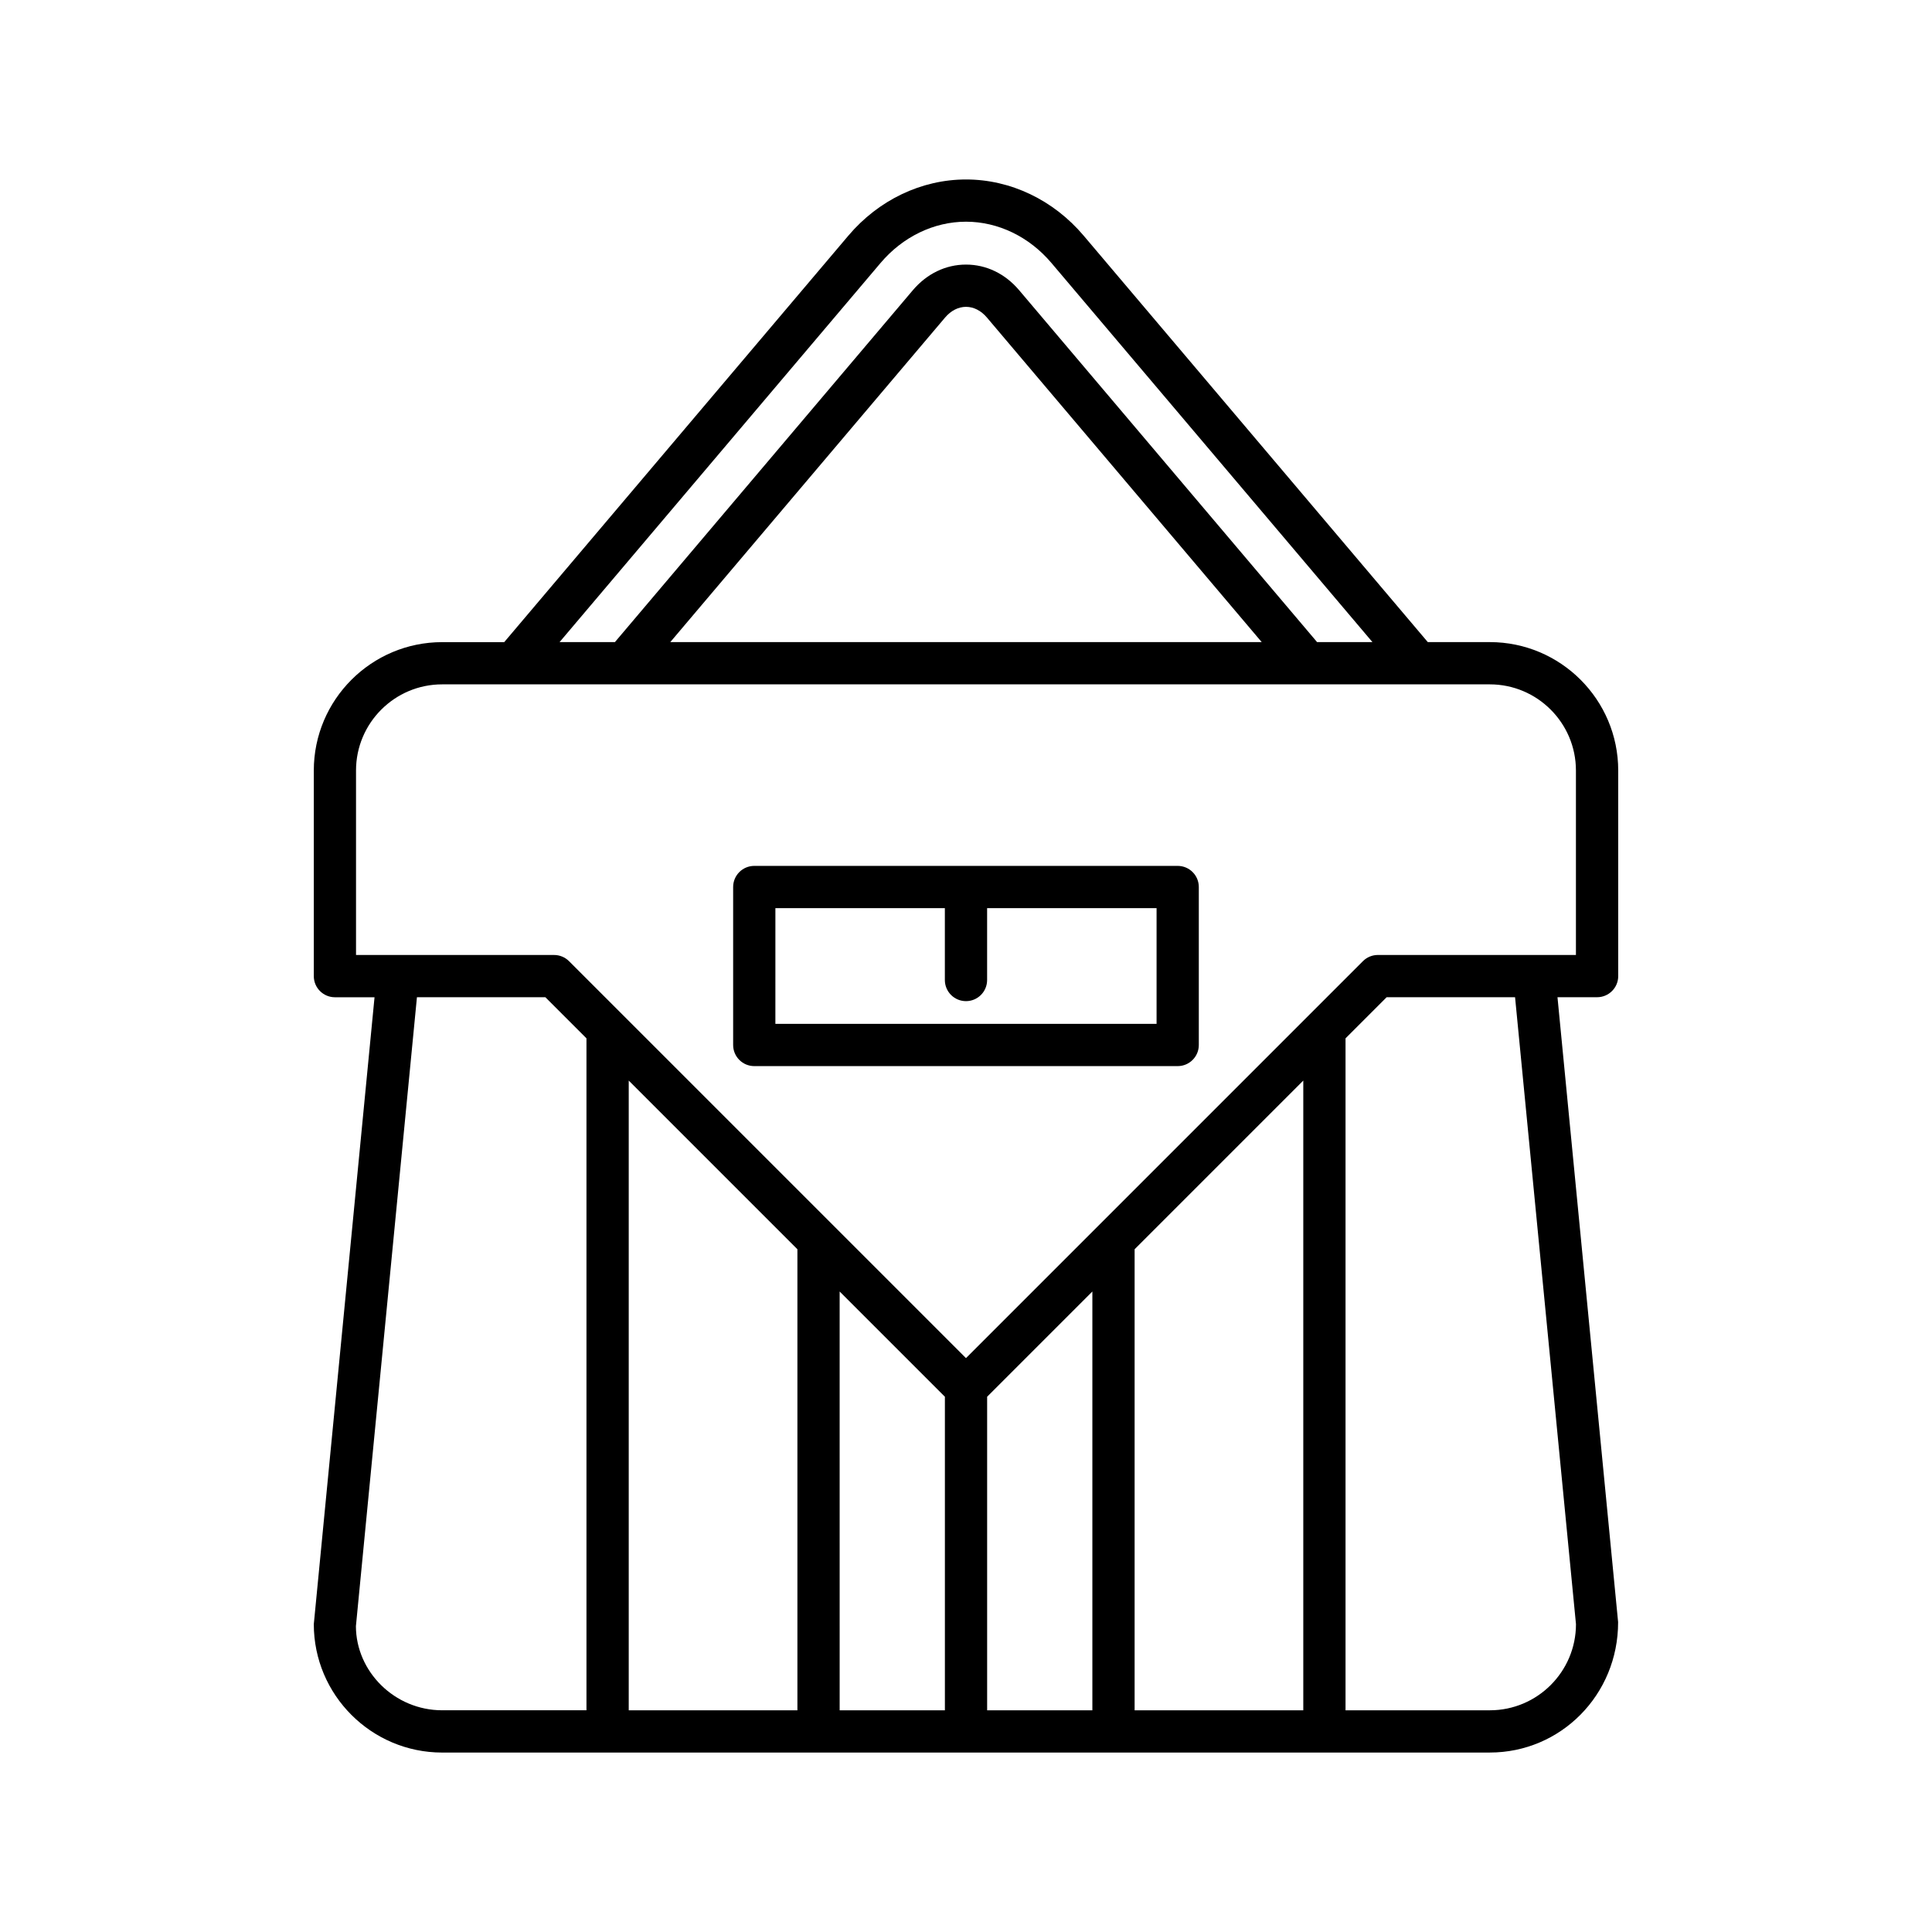 <?xml version="1.0" encoding="UTF-8"?>
<!-- Uploaded to: SVG Repo, www.svgrepo.com, Generator: SVG Repo Mixer Tools -->
<svg fill="#000000" width="800px" height="800px" version="1.1" viewBox="144 144 512 512" xmlns="http://www.w3.org/2000/svg">
 <g>
  <path d="m343.89 426.53h112.21c3.09 0 5.598-2.504 5.598-5.598v-41.863c0-3.094-2.508-5.598-5.598-5.598h-112.21c-3.09 0-5.598 2.504-5.598 5.598v41.863c0 3.094 2.504 5.598 5.598 5.598zm5.598-41.863h44.91v19.047c0 3.094 2.508 5.598 5.598 5.598s5.598-2.504 5.598-5.598v-19.047h44.91v30.668h-101.02z"/>
  <path d="m261.18 608.44h277.64c18.758 0 34.023-15.262 33.996-34.566l-16.066-165.6h10.496c3.09 0 5.598-2.504 5.598-5.598v-54.488c0-18.762-15.262-34.023-34.023-34.023h-16.441l-91.191-107.7c-8.012-9.473-19.379-14.902-31.184-14.902-11.801 0-23.172 5.43-31.184 14.891l-91.199 107.72h-16.438c-18.758 0-34.023 15.262-34.023 34.023v54.488c0 3.094 2.508 5.598 5.598 5.598h10.496l-16.094 166.14c0 18.762 15.262 34.023 34.02 34.023zm94.141-11.195h-44.699v-166.88l44.699 44.699zm39.086 0h-27.887l-0.004-110.98 27.891 27.887zm39.082 0h-27.887v-83.094l27.887-27.887zm55.895 0h-44.699v-122.18l44.699-44.699zm72.266-22.828c0 12.59-10.238 22.828-22.824 22.828h-38.246v-178.07l10.898-10.898h34.031zm-184.29-360.73c5.883-6.945 14.133-10.934 22.641-10.934s16.758 3.984 22.641 10.938l85.066 100.47h-14.668l-78.945-93.238c-3.711-4.391-8.715-6.805-14.09-6.805h-0.004c-5.375 0-10.383 2.418-14.098 6.801l-78.945 93.246h-14.668zm101.01 100.48h-156.74l72.82-86.008c1.551-1.836 3.527-2.844 5.555-2.844s3.996 1.008 5.547 2.844zm-240.02 82.91v-48.887c0-12.59 10.238-22.828 22.824-22.828h277.64c12.586 0 22.824 10.238 22.824 22.828v48.887h-52.492c-1.484 0-2.91 0.59-3.957 1.641l-14.164 14.164c-0.008 0.008-0.016 0.016-0.02 0.02l-91.008 91.012-91.012-91.008-14.184-14.184c-1.051-1.051-2.473-1.641-3.957-1.641zm16.145 11.195h34.027l10.898 10.898v178.07h-38.246c-12.586 0-22.824-10.238-22.852-22.289z"/>
 </g>
</svg>